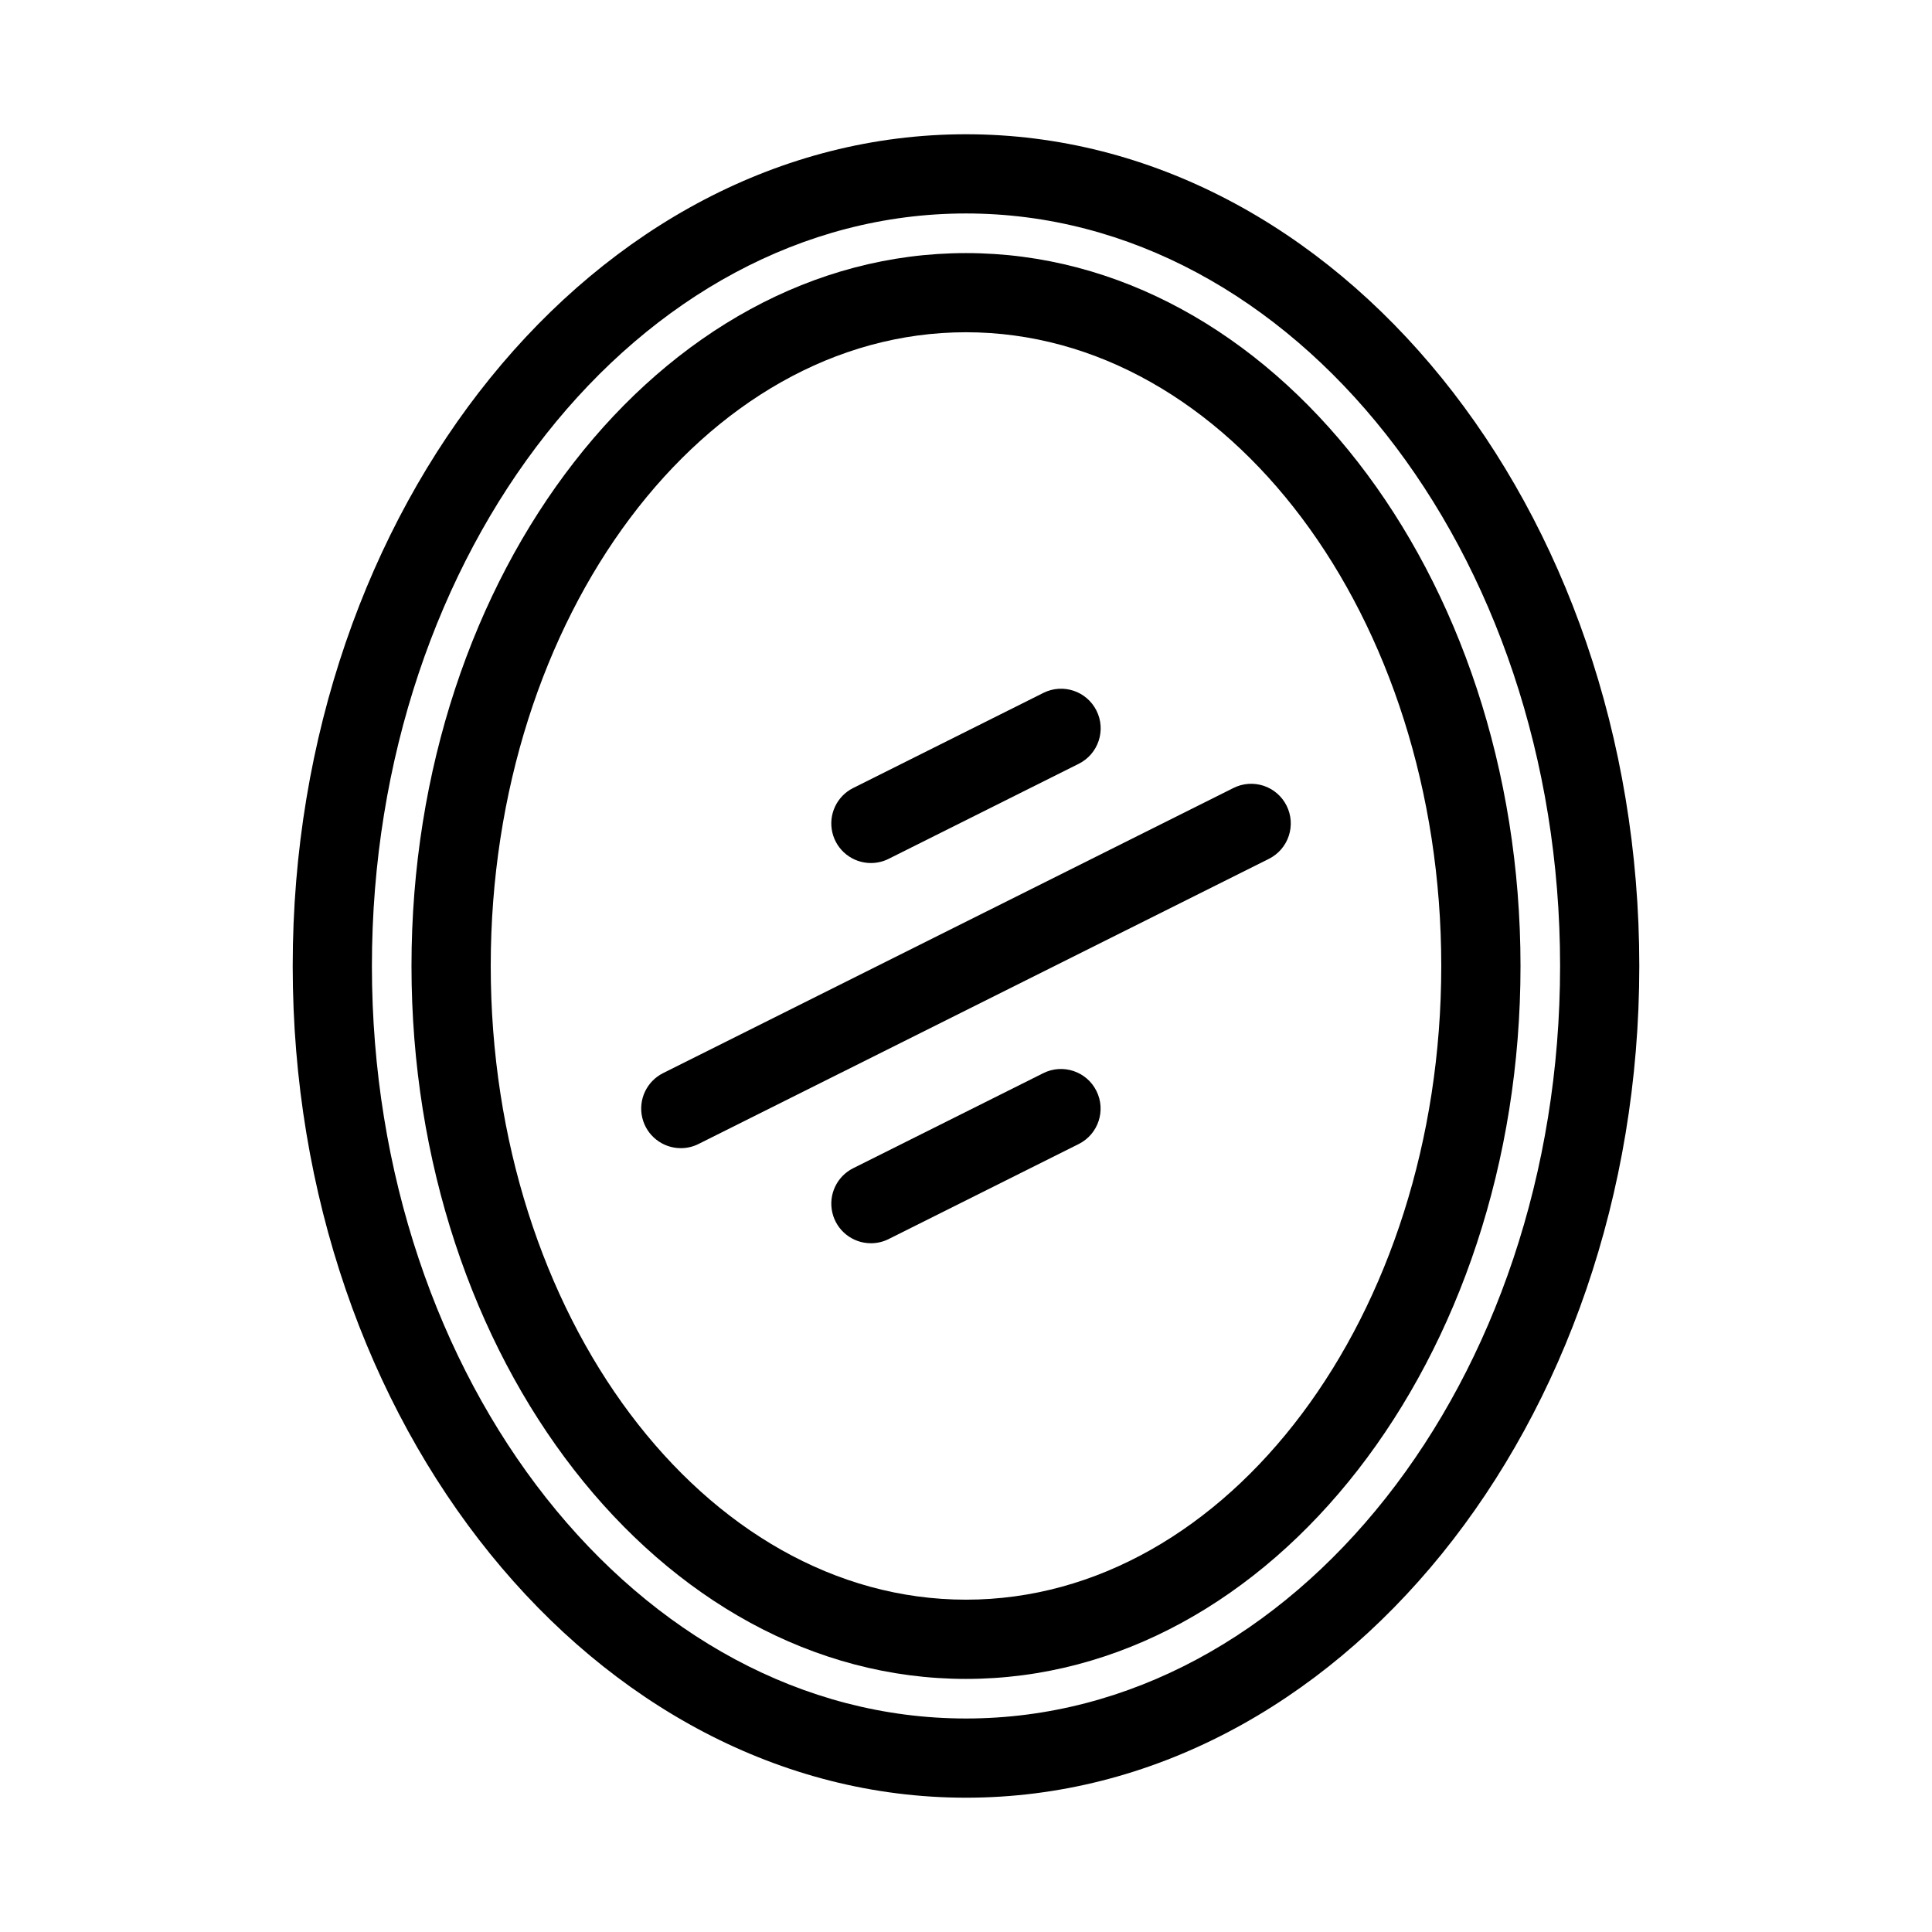 <?xml version="1.0" encoding="UTF-8"?>
<!-- Uploaded to: SVG Find, www.svgrepo.com, Generator: SVG Find Mixer Tools -->
<svg fill="#000000" width="800px" height="800px" version="1.1" viewBox="144 144 512 512" xmlns="http://www.w3.org/2000/svg">
 <g>
  <path d="m374.81 372.71c1.629 0 3.234-0.379 4.688-1.109l50.391-25.195h-0.004c5.188-2.59 7.289-8.898 4.695-14.082-2.594-5.188-8.898-7.289-14.082-4.695l-50.391 25.195c-4.356 2.176-6.644 7.066-5.523 11.805 1.121 4.742 5.356 8.086 10.227 8.082z"/>
  <path d="m420.5 428.39-50.391 25.195c-4.356 2.176-6.644 7.066-5.523 11.805 1.121 4.742 5.356 8.086 10.227 8.082 1.629 0 3.234-0.379 4.688-1.109l50.391-25.195h-0.004c5.172-2.598 7.262-8.895 4.672-14.07-2.586-5.176-8.879-7.281-14.059-4.707z"/>
  <path d="m484.96 357.52c-1.242-2.496-3.426-4.391-6.066-5.273-2.644-0.879-5.527-0.672-8.016 0.578l-151.15 75.562c-4.356 2.18-6.644 7.066-5.523 11.805 1.121 4.742 5.359 8.086 10.227 8.082 1.629 0.004 3.234-0.379 4.688-1.109l151.15-75.562h-0.004c2.492-1.242 4.387-3.426 5.266-6.07 0.883-2.641 0.676-5.523-0.57-8.012z"/>
  <path d="m400 179.58c-98.391 0-178.43 98.871-178.43 220.42 0 121.54 80.043 220.41 178.43 220.41s178.43-98.871 178.43-220.42c-0.004-121.54-80.047-220.41-178.43-220.41zm0 419.84c-86.816 0-157.44-89.461-157.44-199.43 0-109.96 70.621-199.42 157.44-199.42 86.816 0 157.44 89.461 157.44 199.43-0.004 109.96-70.625 199.42-157.44 199.42z"/>
  <path d="m400 211.07c-81.027 0-146.95 84.746-146.95 188.93 0 104.18 65.918 188.93 146.95 188.93s146.95-84.746 146.95-188.93c-0.004-104.18-65.922-188.93-146.95-188.93zm0 356.86c-69.453 0-125.95-75.336-125.95-167.94 0-92.598 56.5-167.94 125.95-167.94s125.95 75.336 125.95 167.94c-0.004 92.602-56.5 167.94-125.95 167.94z"/>
 </g>
</svg>